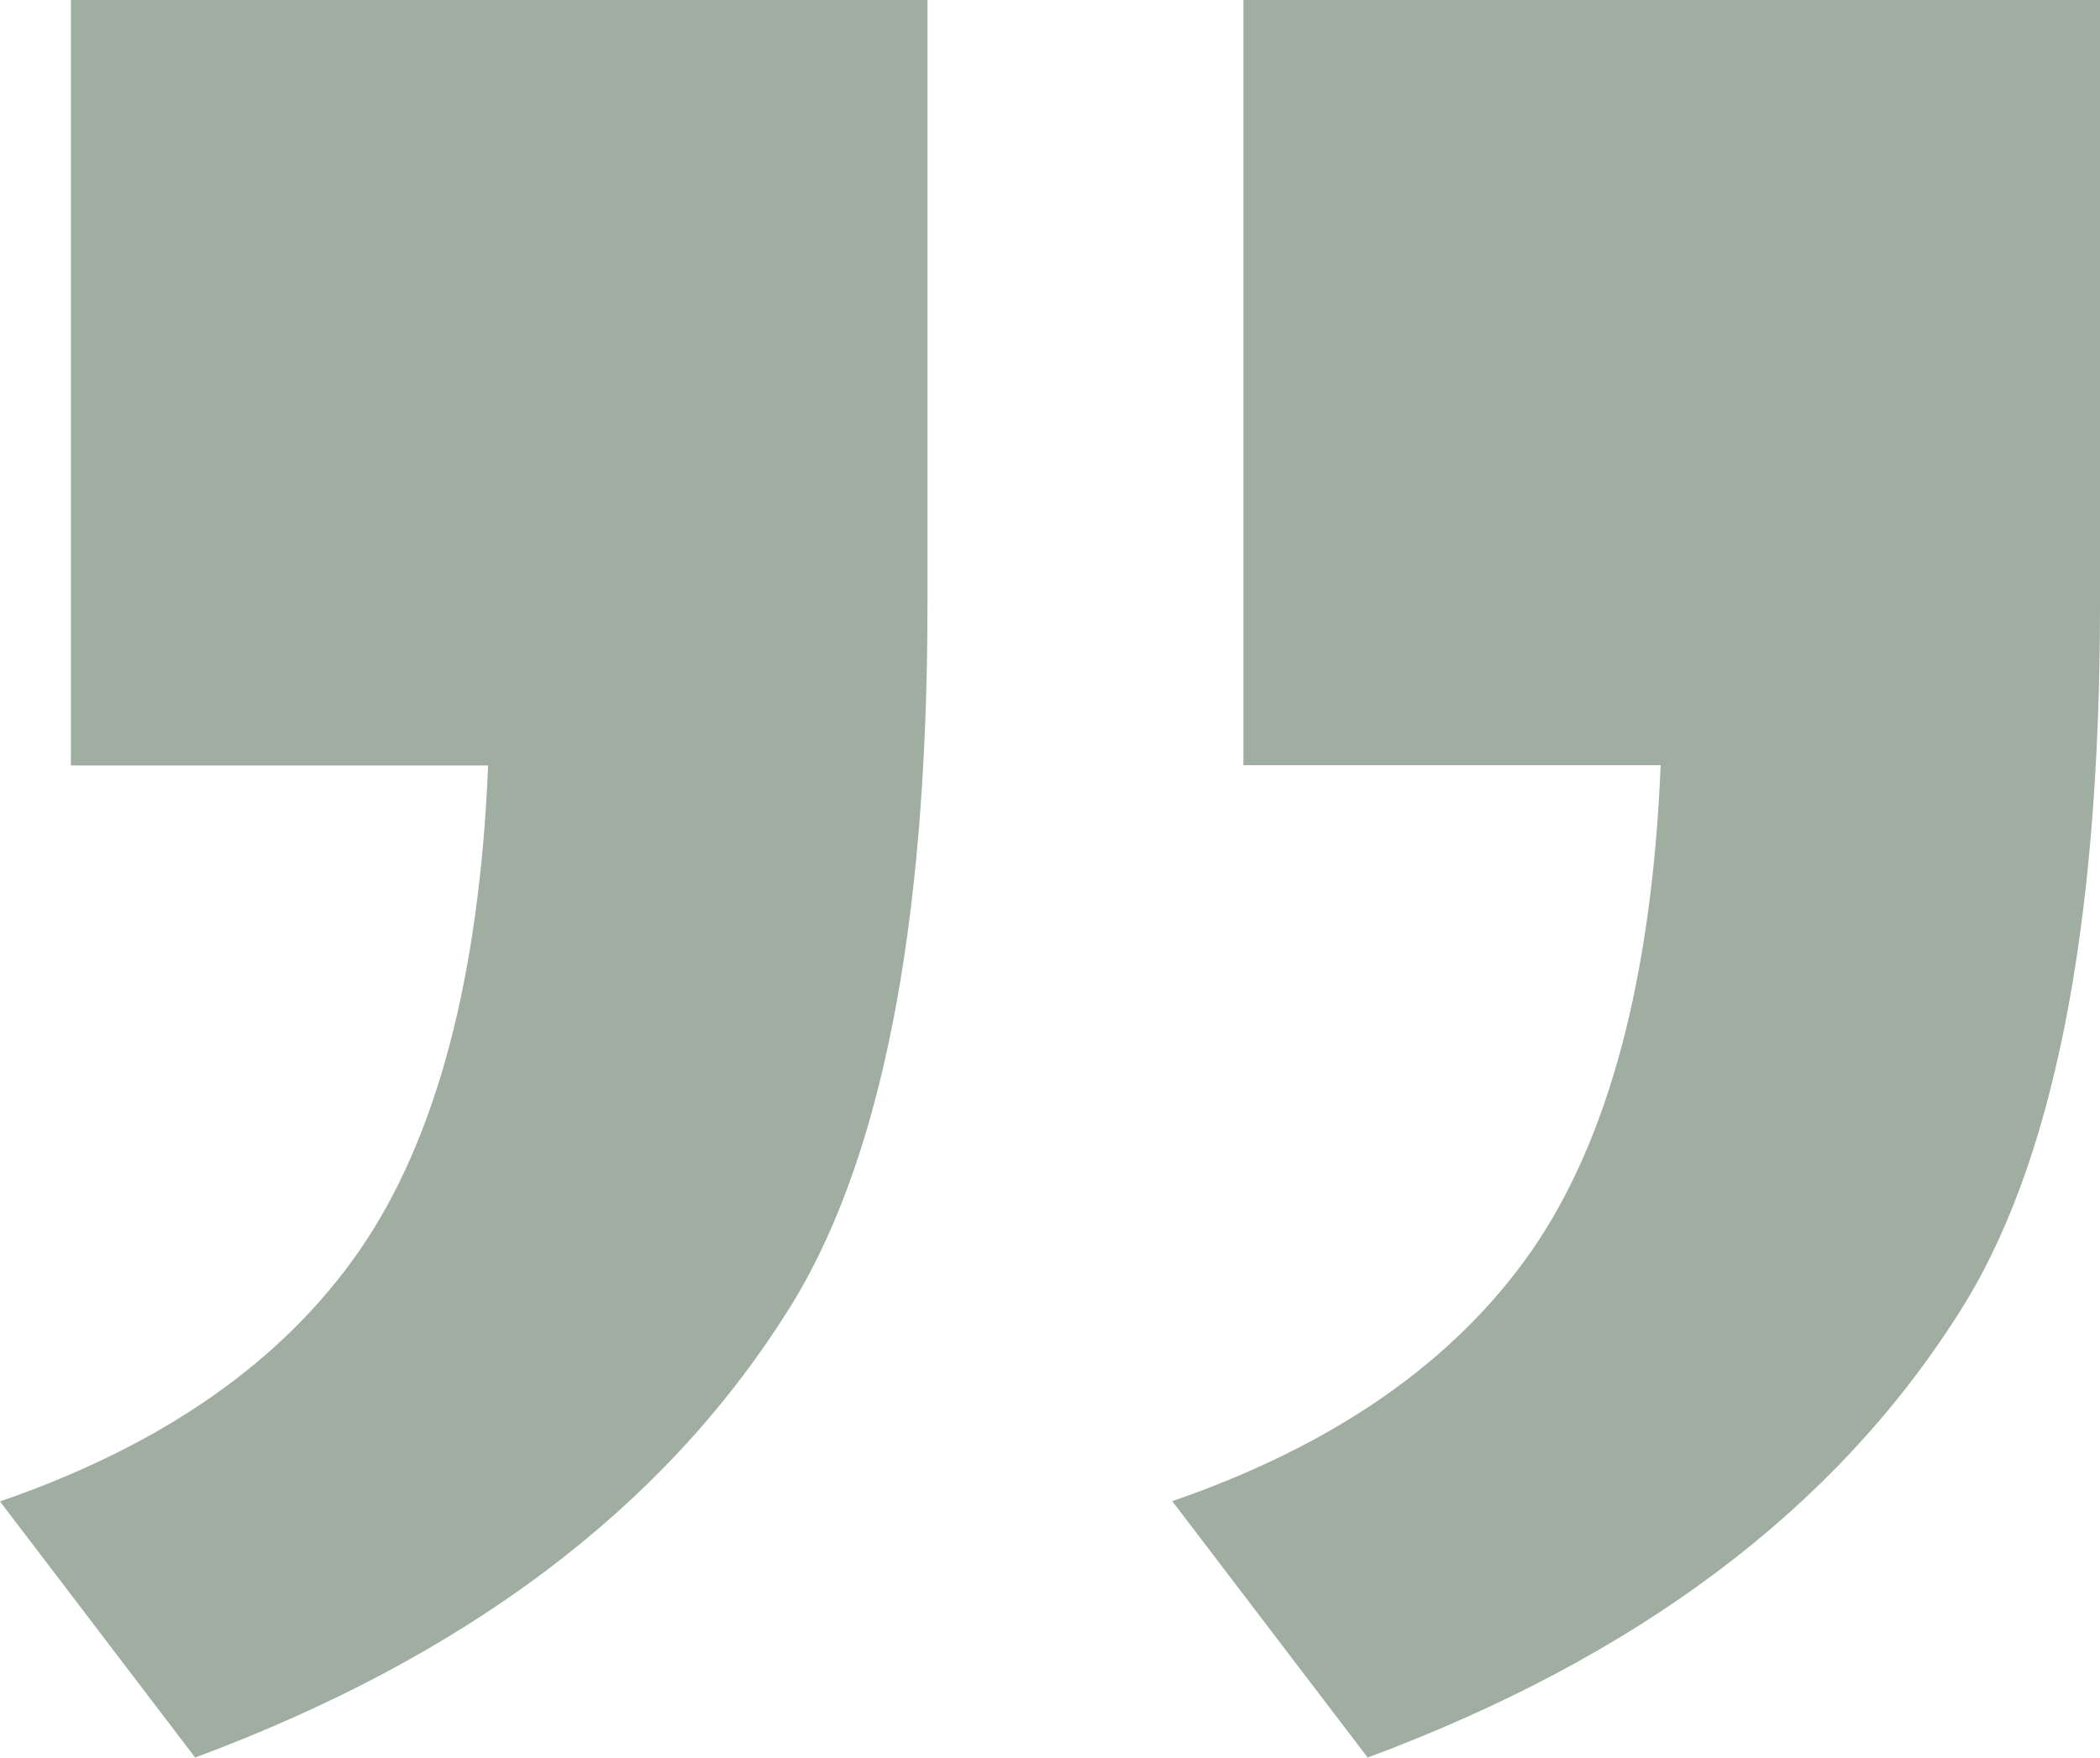 <svg version="1.1" id="Calque_1" xmlns="http://www.w3.org/2000/svg" xmlns:xlink="http://www.w3.org/1999/xlink" x="0px" y="0px"
	 viewBox="0 0 74.04 61.98" style="enable-background:new 0 0 74.04 61.98;" xml:space="preserve">
<style type="text/css">
	.st0{fill:#A0ADA1;}
</style>
<g>
	<path class="st0" d="M43.84,26.99V0h30.2v21.3c0,11.53-1.67,19.88-5.01,25.05c-4.38,6.89-11.32,12.09-20.81,15.62l-6.89-9.04
		c5.74-1.98,9.96-4.93,12.68-8.84c2.71-3.92,4.23-9.62,4.54-17.11H43.84z"/>
	<path class="st0" d="M2.5,26.99V0h30.2v21.3c0,11.53-1.67,19.88-5.01,25.05c-4.38,6.89-11.32,12.09-20.81,15.62L0,52.94
		c5.74-1.98,9.96-4.93,12.67-8.84c2.71-3.92,4.23-9.62,4.54-17.11H2.5z"/>
</g>
</svg>
